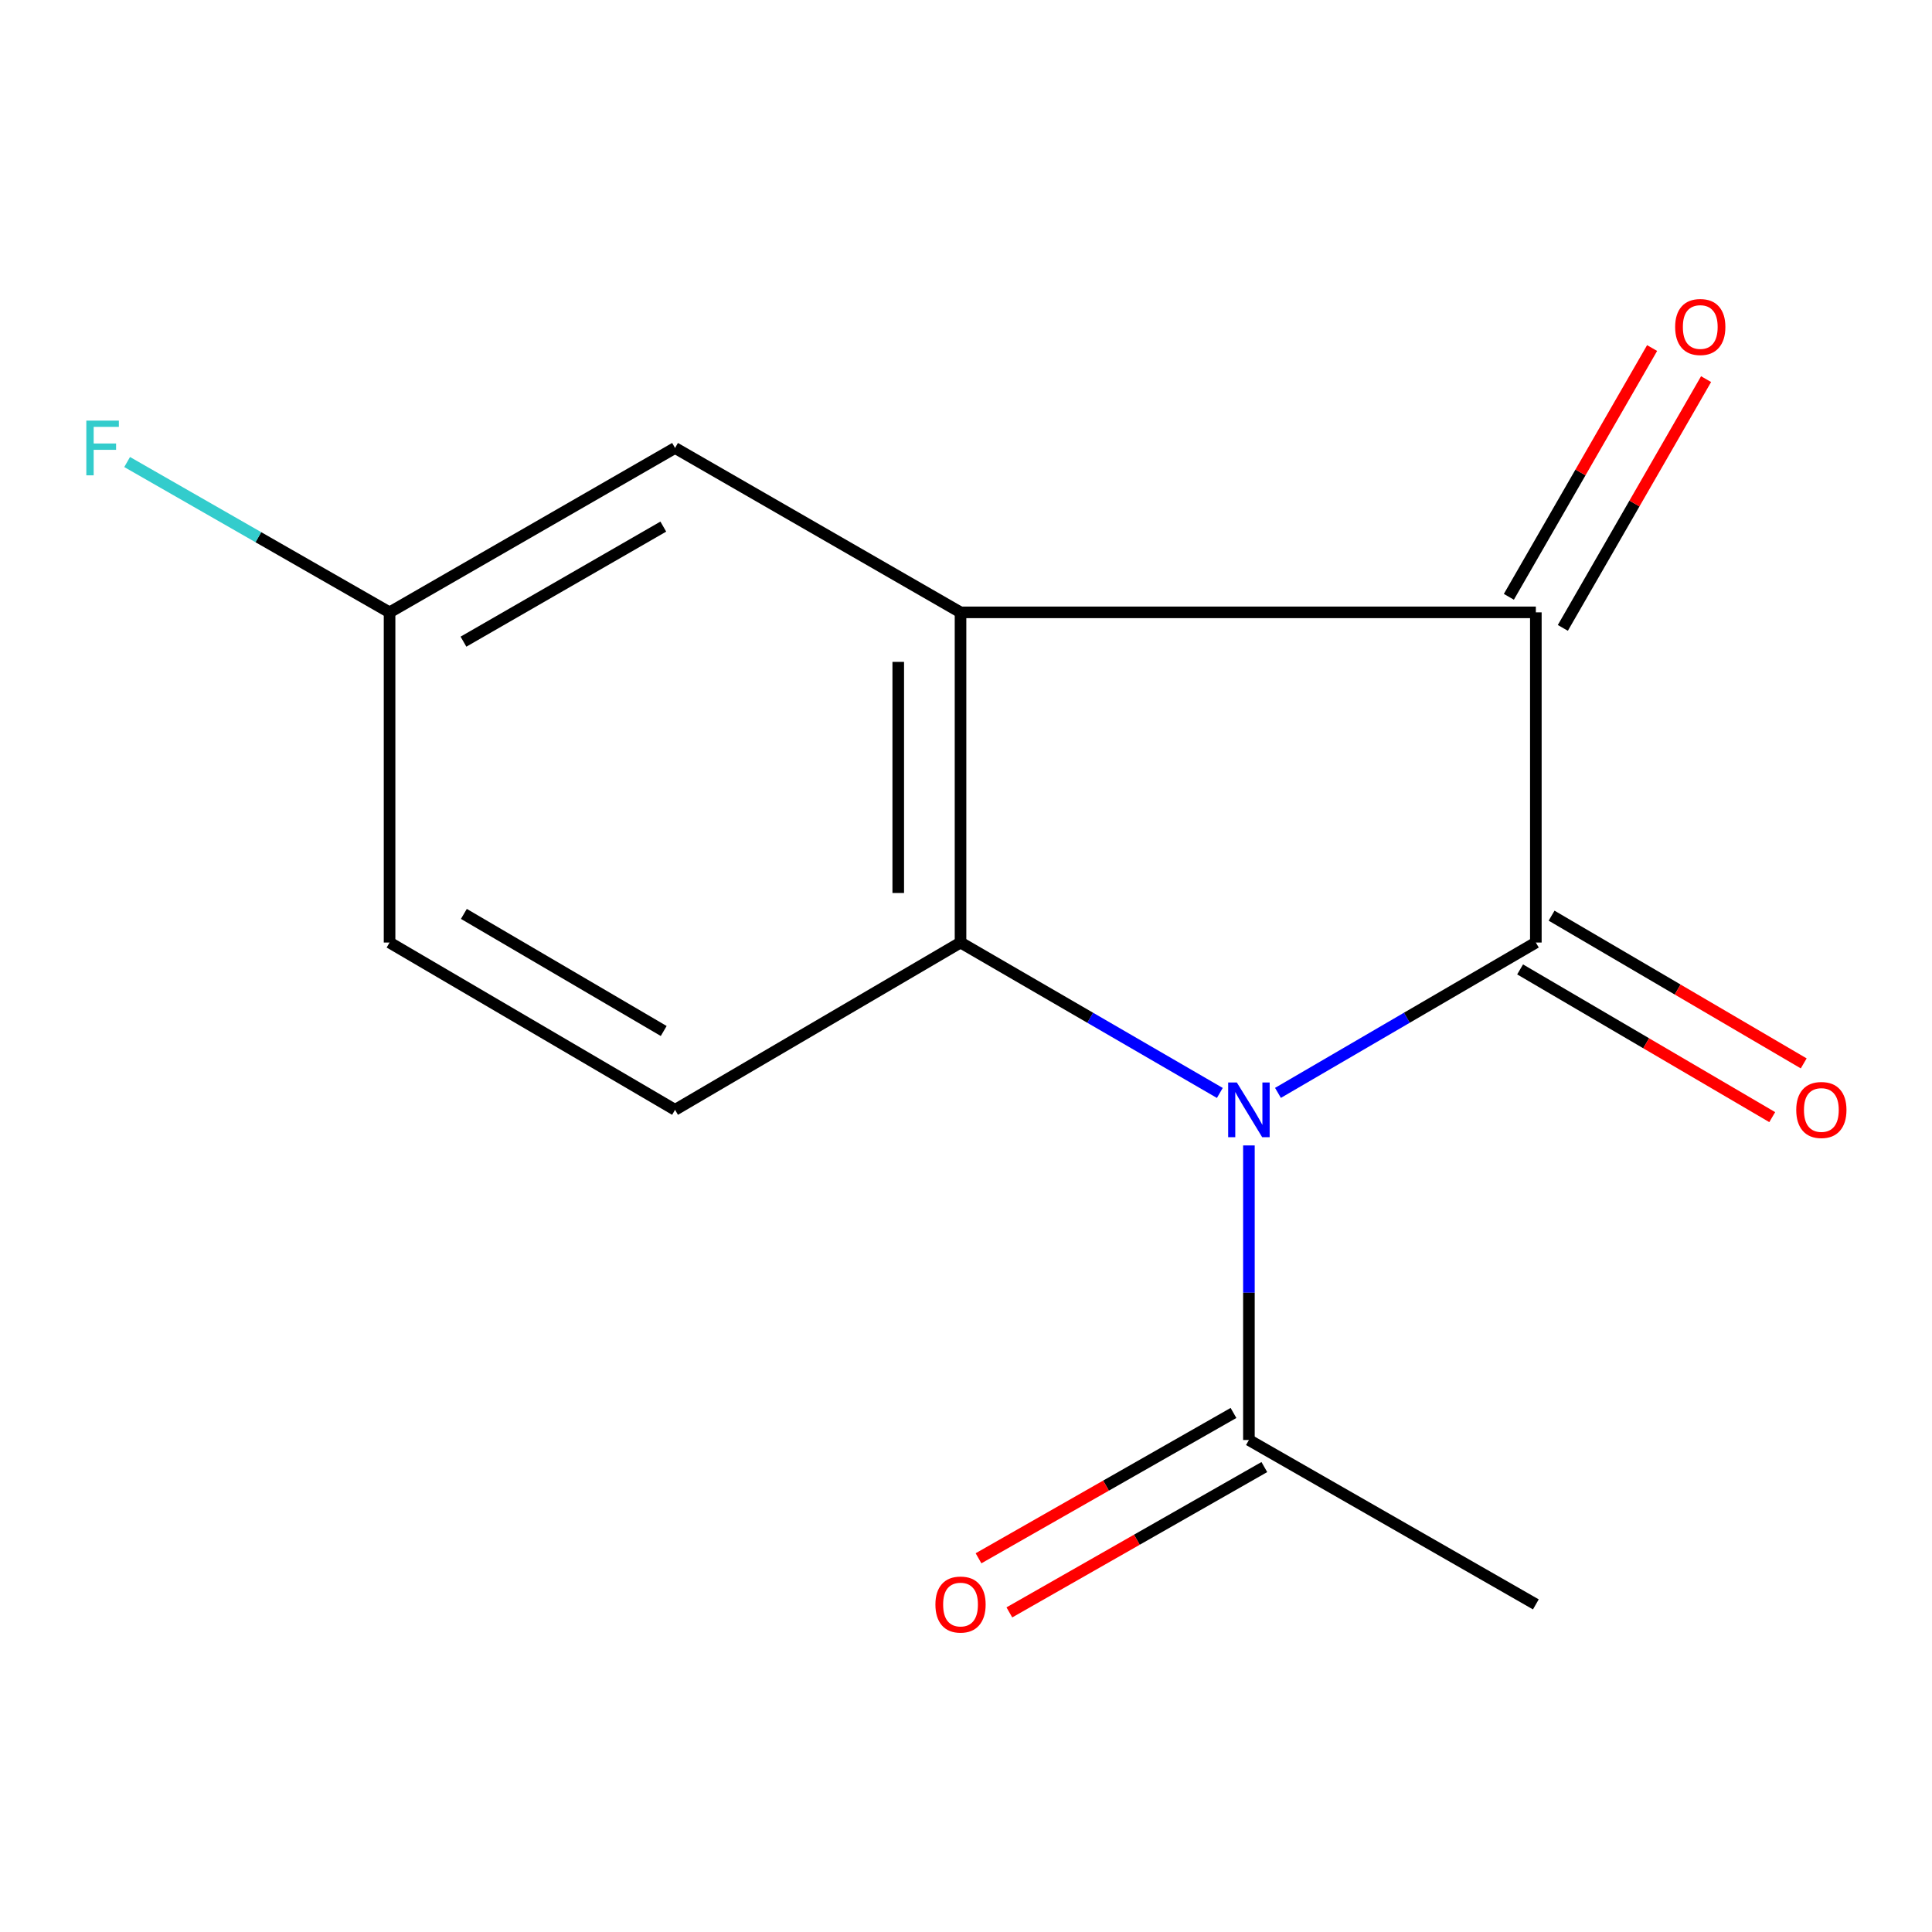 <?xml version='1.0' encoding='iso-8859-1'?>
<svg version='1.1' baseProfile='full'
              xmlns='http://www.w3.org/2000/svg'
                      xmlns:rdkit='http://www.rdkit.org/xml'
                      xmlns:xlink='http://www.w3.org/1999/xlink'
                  xml:space='preserve'
width='1000px' height='1000px' viewBox='0 0 1000 1000'>
<!-- END OF HEADER -->
<rect style='opacity:1.0;fill:#FFFFFF;stroke:none' width='1000' height='1000' x='0' y='0'> </rect>
<path class='bond-0' d='M 661.473,565.676 L 728.212,526.765' style='fill:none;fill-rule:evenodd;stroke:#0000FF;stroke-width:6px;stroke-linecap:butt;stroke-linejoin:miter;stroke-opacity:1' />
<path class='bond-0' d='M 728.212,526.765 L 794.951,487.855' style='fill:none;fill-rule:evenodd;stroke:#000000;stroke-width:6px;stroke-linecap:butt;stroke-linejoin:miter;stroke-opacity:1' />
<path class='bond-1' d='M 631.381,565.71 L 564.274,526.783' style='fill:none;fill-rule:evenodd;stroke:#0000FF;stroke-width:6px;stroke-linecap:butt;stroke-linejoin:miter;stroke-opacity:1' />
<path class='bond-1' d='M 564.274,526.783 L 497.167,487.855' style='fill:none;fill-rule:evenodd;stroke:#000000;stroke-width:6px;stroke-linecap:butt;stroke-linejoin:miter;stroke-opacity:1' />
<path class='bond-4' d='M 646.435,592.876 L 646.435,669.11' style='fill:none;fill-rule:evenodd;stroke:#0000FF;stroke-width:6px;stroke-linecap:butt;stroke-linejoin:miter;stroke-opacity:1' />
<path class='bond-4' d='M 646.435,669.11 L 646.435,745.345' style='fill:none;fill-rule:evenodd;stroke:#000000;stroke-width:6px;stroke-linecap:butt;stroke-linejoin:miter;stroke-opacity:1' />
<path class='bond-3' d='M 794.951,487.855 L 794.951,316.953' style='fill:none;fill-rule:evenodd;stroke:#000000;stroke-width:6px;stroke-linecap:butt;stroke-linejoin:miter;stroke-opacity:1' />
<path class='bond-6' d='M 786.803,501.762 L 852.053,539.993' style='fill:none;fill-rule:evenodd;stroke:#000000;stroke-width:6px;stroke-linecap:butt;stroke-linejoin:miter;stroke-opacity:1' />
<path class='bond-6' d='M 852.053,539.993 L 917.303,578.224' style='fill:none;fill-rule:evenodd;stroke:#FF0000;stroke-width:6px;stroke-linecap:butt;stroke-linejoin:miter;stroke-opacity:1' />
<path class='bond-6' d='M 803.099,473.949 L 868.349,512.18' style='fill:none;fill-rule:evenodd;stroke:#000000;stroke-width:6px;stroke-linecap:butt;stroke-linejoin:miter;stroke-opacity:1' />
<path class='bond-6' d='M 868.349,512.18 L 933.599,550.411' style='fill:none;fill-rule:evenodd;stroke:#FF0000;stroke-width:6px;stroke-linecap:butt;stroke-linejoin:miter;stroke-opacity:1' />
<path class='bond-2' d='M 497.167,487.855 L 497.167,316.953' style='fill:none;fill-rule:evenodd;stroke:#000000;stroke-width:6px;stroke-linecap:butt;stroke-linejoin:miter;stroke-opacity:1' />
<path class='bond-2' d='M 464.932,462.22 L 464.932,342.589' style='fill:none;fill-rule:evenodd;stroke:#000000;stroke-width:6px;stroke-linecap:butt;stroke-linejoin:miter;stroke-opacity:1' />
<path class='bond-5' d='M 497.167,487.855 L 349.403,574.443' style='fill:none;fill-rule:evenodd;stroke:#000000;stroke-width:6px;stroke-linecap:butt;stroke-linejoin:miter;stroke-opacity:1' />
<path class='bond-7' d='M 497.167,316.953 L 349.403,231.87' style='fill:none;fill-rule:evenodd;stroke:#000000;stroke-width:6px;stroke-linecap:butt;stroke-linejoin:miter;stroke-opacity:1' />
<path class='bond-14' d='M 497.167,316.953 L 794.951,316.953' style='fill:none;fill-rule:evenodd;stroke:#000000;stroke-width:6px;stroke-linecap:butt;stroke-linejoin:miter;stroke-opacity:1' />
<path class='bond-8' d='M 808.918,324.997 L 845.992,260.618' style='fill:none;fill-rule:evenodd;stroke:#000000;stroke-width:6px;stroke-linecap:butt;stroke-linejoin:miter;stroke-opacity:1' />
<path class='bond-8' d='M 845.992,260.618 L 883.065,196.238' style='fill:none;fill-rule:evenodd;stroke:#FF0000;stroke-width:6px;stroke-linecap:butt;stroke-linejoin:miter;stroke-opacity:1' />
<path class='bond-8' d='M 780.984,308.91 L 818.057,244.531' style='fill:none;fill-rule:evenodd;stroke:#000000;stroke-width:6px;stroke-linecap:butt;stroke-linejoin:miter;stroke-opacity:1' />
<path class='bond-8' d='M 818.057,244.531 L 855.13,180.152' style='fill:none;fill-rule:evenodd;stroke:#FF0000;stroke-width:6px;stroke-linecap:butt;stroke-linejoin:miter;stroke-opacity:1' />
<path class='bond-9' d='M 638.453,731.342 L 572.467,768.955' style='fill:none;fill-rule:evenodd;stroke:#000000;stroke-width:6px;stroke-linecap:butt;stroke-linejoin:miter;stroke-opacity:1' />
<path class='bond-9' d='M 572.467,768.955 L 506.481,806.567' style='fill:none;fill-rule:evenodd;stroke:#FF0000;stroke-width:6px;stroke-linecap:butt;stroke-linejoin:miter;stroke-opacity:1' />
<path class='bond-9' d='M 654.417,759.347 L 588.43,796.96' style='fill:none;fill-rule:evenodd;stroke:#000000;stroke-width:6px;stroke-linecap:butt;stroke-linejoin:miter;stroke-opacity:1' />
<path class='bond-9' d='M 588.43,796.96 L 522.444,834.573' style='fill:none;fill-rule:evenodd;stroke:#FF0000;stroke-width:6px;stroke-linecap:butt;stroke-linejoin:miter;stroke-opacity:1' />
<path class='bond-13' d='M 646.435,745.345 L 794.951,830.428' style='fill:none;fill-rule:evenodd;stroke:#000000;stroke-width:6px;stroke-linecap:butt;stroke-linejoin:miter;stroke-opacity:1' />
<path class='bond-11' d='M 349.403,574.443 L 201.639,487.855' style='fill:none;fill-rule:evenodd;stroke:#000000;stroke-width:6px;stroke-linecap:butt;stroke-linejoin:miter;stroke-opacity:1' />
<path class='bond-11' d='M 343.536,533.643 L 240.102,473.031' style='fill:none;fill-rule:evenodd;stroke:#000000;stroke-width:6px;stroke-linecap:butt;stroke-linejoin:miter;stroke-opacity:1' />
<path class='bond-15' d='M 349.403,231.87 L 201.639,316.953' style='fill:none;fill-rule:evenodd;stroke:#000000;stroke-width:6px;stroke-linecap:butt;stroke-linejoin:miter;stroke-opacity:1' />
<path class='bond-15' d='M 343.324,272.568 L 239.889,332.126' style='fill:none;fill-rule:evenodd;stroke:#000000;stroke-width:6px;stroke-linecap:butt;stroke-linejoin:miter;stroke-opacity:1' />
<path class='bond-10' d='M 201.639,316.953 L 201.639,487.855' style='fill:none;fill-rule:evenodd;stroke:#000000;stroke-width:6px;stroke-linecap:butt;stroke-linejoin:miter;stroke-opacity:1' />
<path class='bond-12' d='M 201.639,316.953 L 133.722,278.049' style='fill:none;fill-rule:evenodd;stroke:#000000;stroke-width:6px;stroke-linecap:butt;stroke-linejoin:miter;stroke-opacity:1' />
<path class='bond-12' d='M 133.722,278.049 L 65.805,239.144' style='fill:none;fill-rule:evenodd;stroke:#33CCCC;stroke-width:6px;stroke-linecap:butt;stroke-linejoin:miter;stroke-opacity:1' />
<path  class='atom-0' d='M 640.175 560.283
L 649.455 575.283
Q 650.375 576.763, 651.855 579.443
Q 653.335 582.123, 653.415 582.283
L 653.415 560.283
L 657.175 560.283
L 657.175 588.603
L 653.295 588.603
L 643.335 572.203
Q 642.175 570.283, 640.935 568.083
Q 639.735 565.883, 639.375 565.203
L 639.375 588.603
L 635.695 588.603
L 635.695 560.283
L 640.175 560.283
' fill='#0000FF'/>
<path  class='atom-7' d='M 929.733 574.523
Q 929.733 567.723, 933.093 563.923
Q 936.453 560.123, 942.733 560.123
Q 949.013 560.123, 952.373 563.923
Q 955.733 567.723, 955.733 574.523
Q 955.733 581.403, 952.333 585.323
Q 948.933 589.203, 942.733 589.203
Q 936.493 589.203, 933.093 585.323
Q 929.733 581.443, 929.733 574.523
M 942.733 586.003
Q 947.053 586.003, 949.373 583.123
Q 951.733 580.203, 951.733 574.523
Q 951.733 568.963, 949.373 566.163
Q 947.053 563.323, 942.733 563.323
Q 938.413 563.323, 936.053 566.123
Q 933.733 568.923, 933.733 574.523
Q 933.733 580.243, 936.053 583.123
Q 938.413 586.003, 942.733 586.003
' fill='#FF0000'/>
<path  class='atom-9' d='M 867.053 169.252
Q 867.053 162.452, 870.413 158.652
Q 873.773 154.852, 880.053 154.852
Q 886.333 154.852, 889.693 158.652
Q 893.053 162.452, 893.053 169.252
Q 893.053 176.132, 889.653 180.052
Q 886.253 183.932, 880.053 183.932
Q 873.813 183.932, 870.413 180.052
Q 867.053 176.172, 867.053 169.252
M 880.053 180.732
Q 884.373 180.732, 886.693 177.852
Q 889.053 174.932, 889.053 169.252
Q 889.053 163.692, 886.693 160.892
Q 884.373 158.052, 880.053 158.052
Q 875.733 158.052, 873.373 160.852
Q 871.053 163.652, 871.053 169.252
Q 871.053 174.972, 873.373 177.852
Q 875.733 180.732, 880.053 180.732
' fill='#FF0000'/>
<path  class='atom-10' d='M 484.167 830.508
Q 484.167 823.708, 487.527 819.908
Q 490.887 816.108, 497.167 816.108
Q 503.447 816.108, 506.807 819.908
Q 510.167 823.708, 510.167 830.508
Q 510.167 837.388, 506.767 841.308
Q 503.367 845.188, 497.167 845.188
Q 490.927 845.188, 487.527 841.308
Q 484.167 837.428, 484.167 830.508
M 497.167 841.988
Q 501.487 841.988, 503.807 839.108
Q 506.167 836.188, 506.167 830.508
Q 506.167 824.948, 503.807 822.148
Q 501.487 819.308, 497.167 819.308
Q 492.847 819.308, 490.487 822.108
Q 488.167 824.908, 488.167 830.508
Q 488.167 836.228, 490.487 839.108
Q 492.847 841.988, 497.167 841.988
' fill='#FF0000'/>
<path  class='atom-13' d='M 44.686 217.71
L 61.526 217.71
L 61.526 220.95
L 48.486 220.95
L 48.486 229.55
L 60.086 229.55
L 60.086 232.83
L 48.486 232.83
L 48.486 246.03
L 44.686 246.03
L 44.686 217.71
' fill='#33CCCC'/>
</svg>
